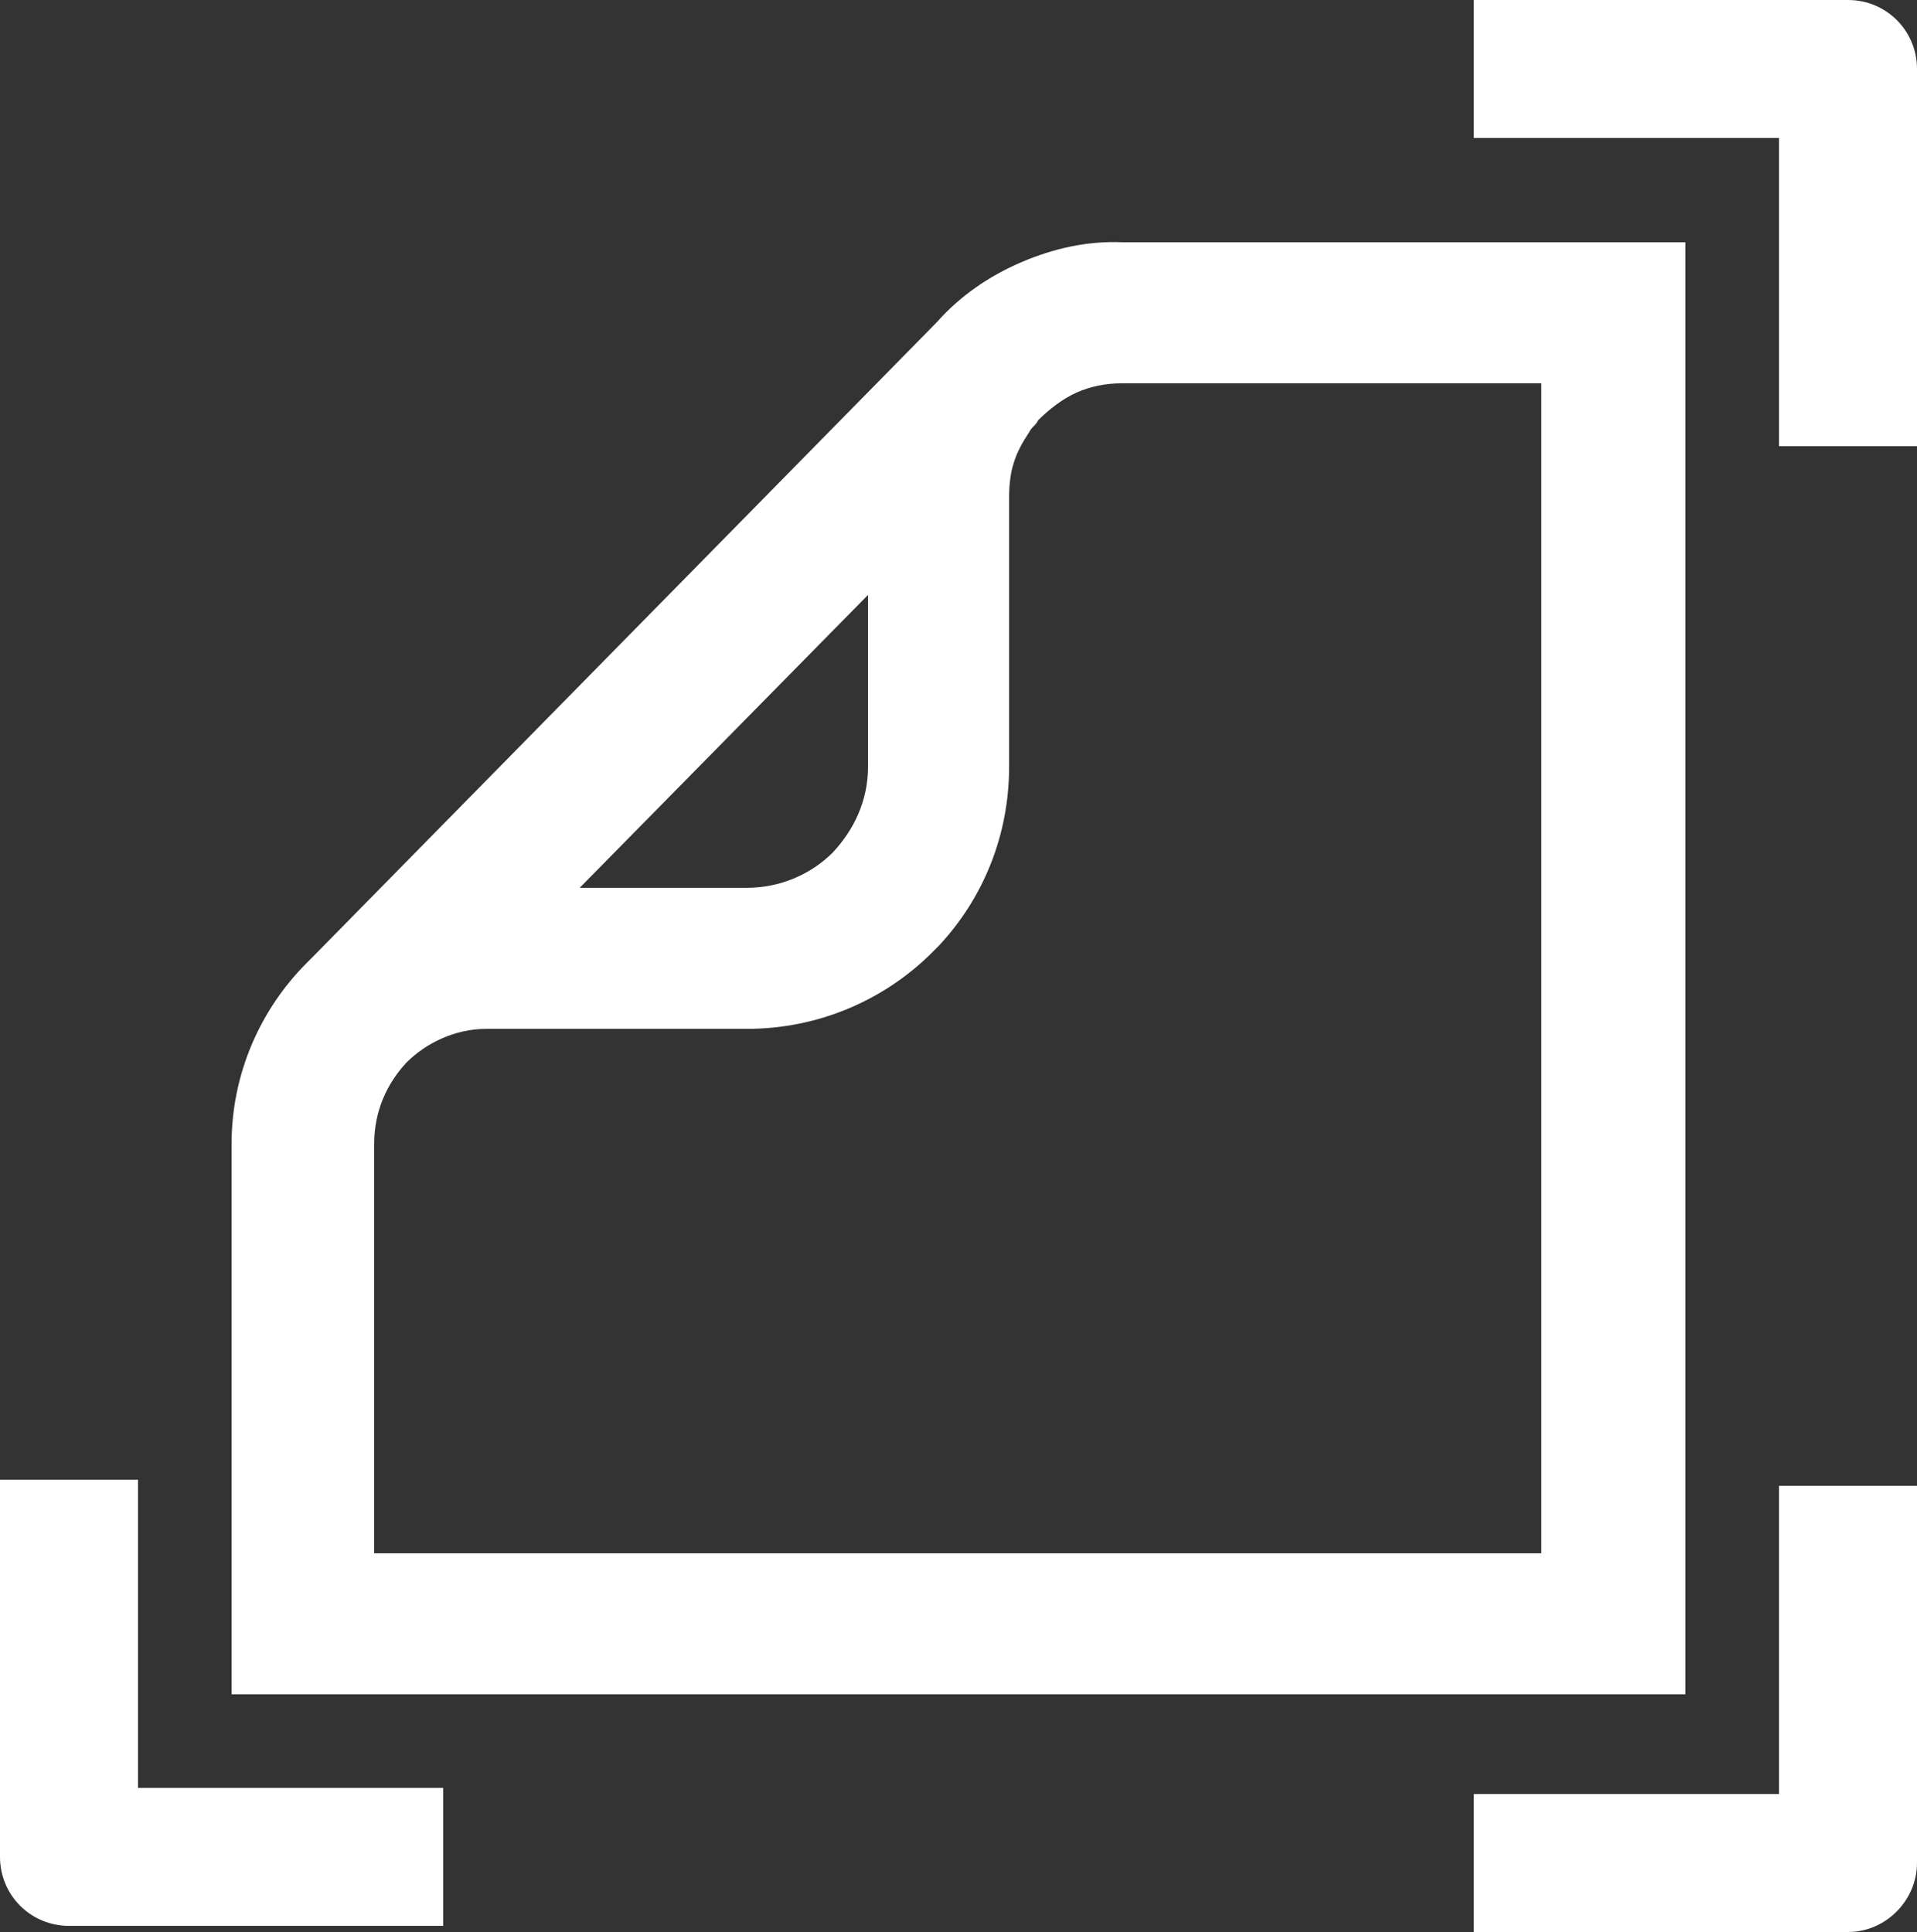 <?xml version="1.0" encoding="utf-8"?>
<!-- Generator: Adobe Illustrator 23.0.3, SVG Export Plug-In . SVG Version: 6.00 Build 0)  -->
<svg version="1.1" id="Layer_4" xmlns="http://www.w3.org/2000/svg" xmlns:xlink="http://www.w3.org/1999/xlink" x="0px" y="0px"
	 viewBox="0 0 125 126" style="enable-background:new 0 0 125 126;" xml:space="preserve">
<rect x="0" y="0" width="125" height="126" fill="#333333" stroke="none"/>
<style type="text/css">
	.st0{fill-rule:evenodd;clip-rule:evenodd;fill:#FFFFFF;}
	.st1{fill:#FFFFFF;}
</style>
<path class="st0" d="M66.6,17.1c-2.1,0.9-4,2.2-5.5,3.9L20.4,62.4L20,62.8c-3,3-4.9,7.2-4.9,11.8v0.6v30.7v4.6h4.6h10H67h6.3h0.6
	h31.4h4.6v-4.6V75.2v-0.6V20.4v-4.6h-4.6H73.8h-0.6C70.9,15.7,68.7,16.2,66.6,17.1 M37.8,57.9l18.8-19.1V50c0,2.2-0.9,4.1-2.3,5.6
	c-1.4,1.4-3.4,2.3-5.6,2.3H37.8z M26.5,69.3c1.3-1.3,3.2-2.2,5.2-2.2h0.5h16.5c4.7,0,9-1.9,12.1-5l0.4-0.4c2.9-3.1,4.6-7.2,4.6-11.7
	V32.9v-0.5c0-0.8,0.1-1.6,0.3-2.2c0.2-0.7,0.6-1.4,1-2c0.1-0.2,0.2-0.3,0.3-0.4c0.1-0.1,0.2-0.2,0.3-0.4c0.7-0.7,1.6-1.4,2.5-1.8
	c0.9-0.4,1.9-0.6,2.9-0.6h0.6h26.8v49.6v0.6v26.1H73.8h-0.6h-9.2H39H24.4V77.1v-1.9v-0.6C24.4,72.5,25.2,70.7,26.5,69.3z"/>
<path class="st1" d="M125,29.1h-9V9H96.1V0h24.4c2.5,0,4.5,2,4.5,4.5V29.1z"/>
<path class="st1" d="M28.9,125.6H4.5c-2.5,0-4.5-2-4.5-4.5V96.5h9v20.1h19.9V125.6z"/>
<path class="st1" d="M120.5,126H96.1v-9H116V96.9h9v24.6C125,123.9,123,126,120.5,126z"/>
</svg>
